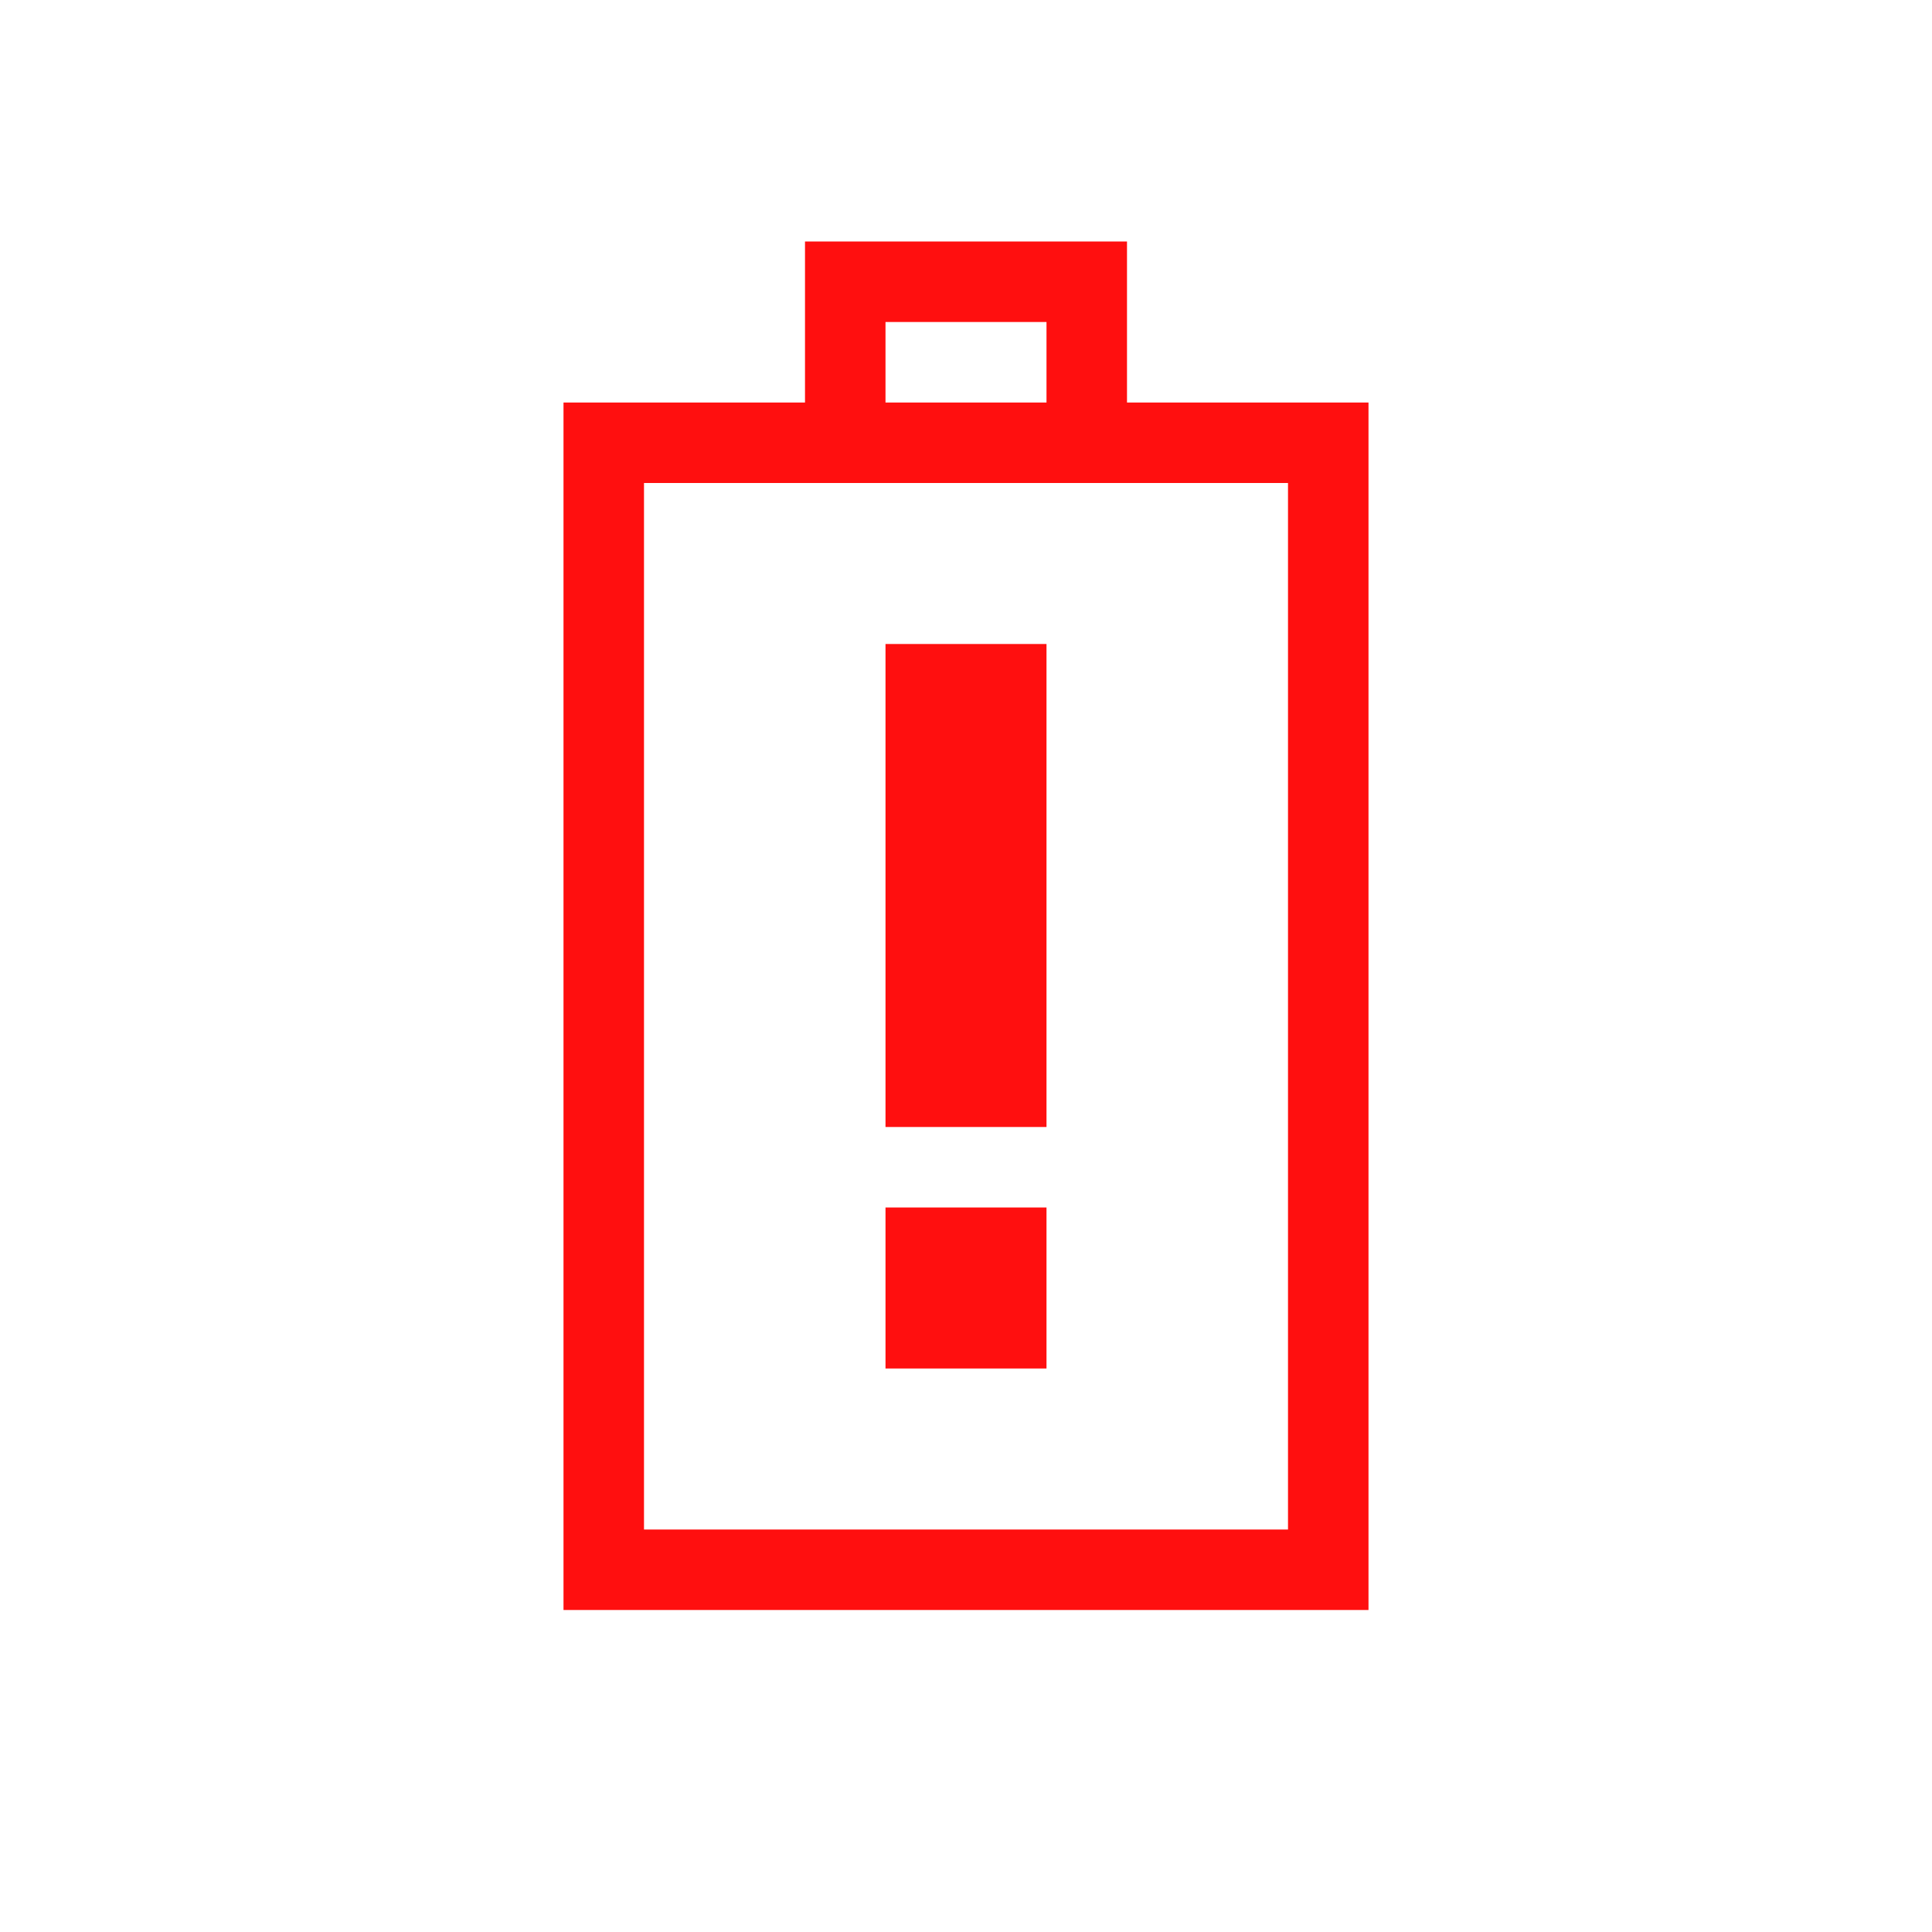 <?xml version="1.0" encoding="UTF-8"?>
<!-- Created with Inkscape (http://www.inkscape.org/) -->
<svg id="svg3196" width="24" height="24" version="1.0" xmlns="http://www.w3.org/2000/svg">
 <rect id="rect2388" transform="rotate(-90)" x="-19.5" y="7.5" width="14" height="9" rx="0" ry="0" style="fill:none;stroke-linecap:square;stroke:#ff0f0f"/>
 <path id="rect3160" d="m10.5 5.5v-2h3v2" style="fill:none;stroke-linecap:square;stroke:#ff0f0f"/>
 <path id="rect3592" d="m11 8h2v6h-2v-6zm0 7h2v2h-2v-2z" style="color:#000000;fill:#ff0f0f"/>
</svg>
